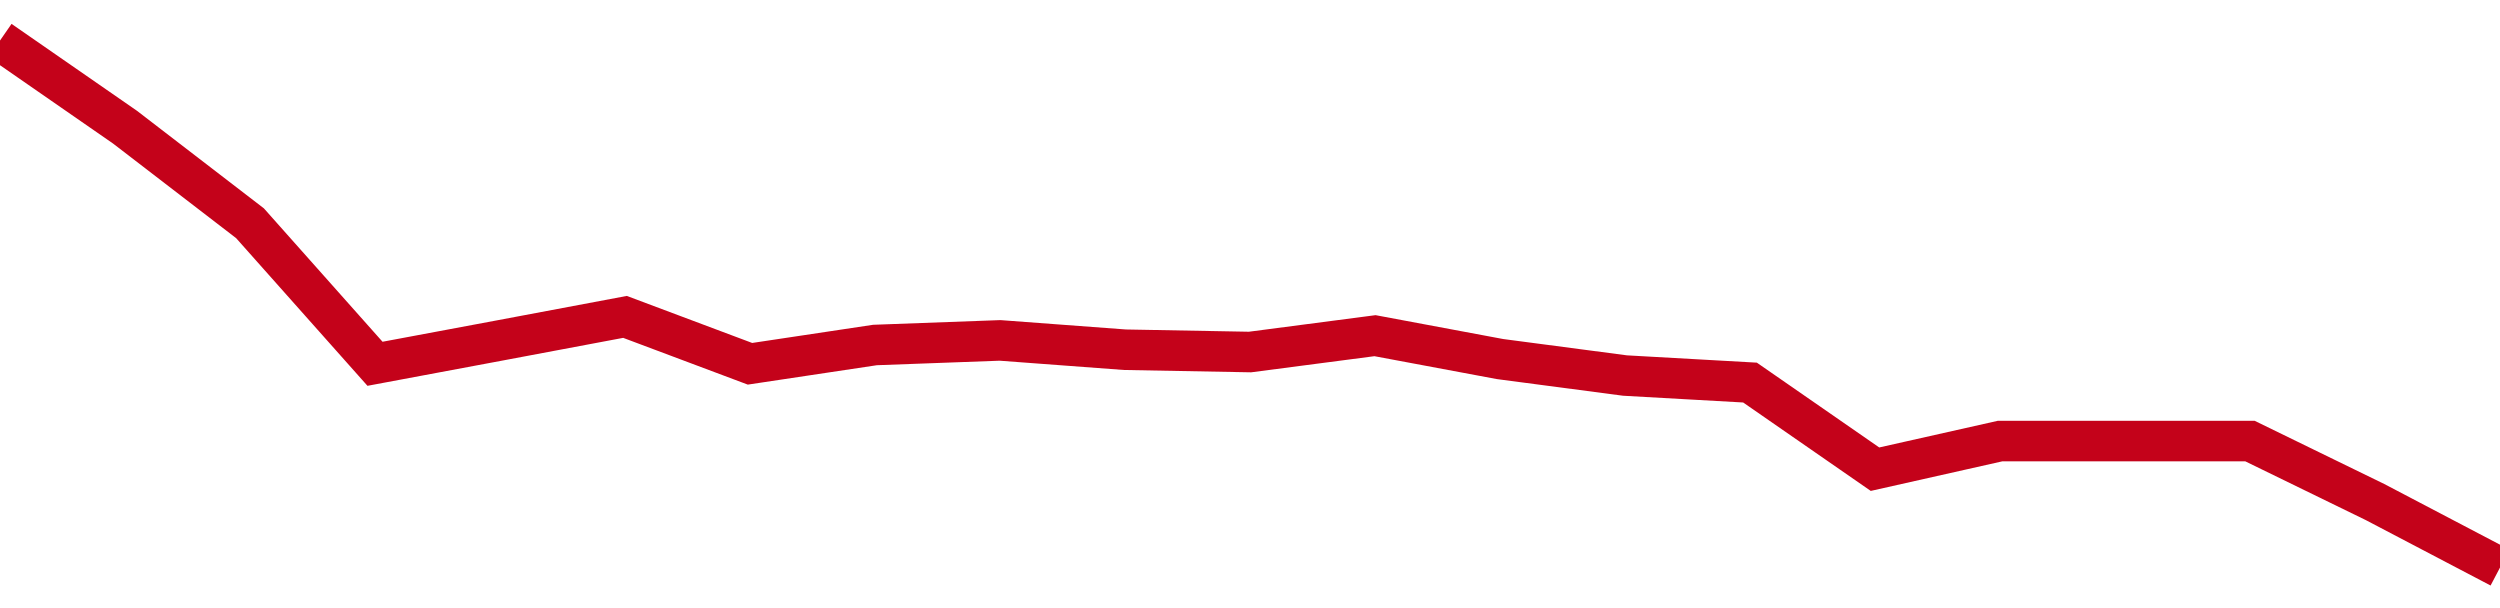 <!-- Generated with https://github.com/jxxe/sparkline/ --><svg viewBox="0 0 185 45" class="sparkline" xmlns="http://www.w3.org/2000/svg"><path class="sparkline--fill" d="M 0 3 L 0 3 L 9.25 9.41 L 18.5 16.52 L 27.75 26.92 L 37 25.19 L 46.25 23.45 L 55.5 26.92 L 64.75 25.53 L 74 25.19 L 83.25 25.88 L 92.5 26.05 L 101.75 24.84 L 111 26.57 L 120.25 27.79 L 129.5 28.31 L 138.75 34.72 L 148 32.64 L 157.25 32.64 L 166.5 32.64 L 175.75 37.15 L 185 42 V 45 L 0 45 Z" stroke="none" fill="none" ></path><path class="sparkline--line" d="M 0 3 L 0 3 L 9.25 9.41 L 18.5 16.52 L 27.75 26.92 L 37 25.19 L 46.25 23.45 L 55.5 26.92 L 64.75 25.53 L 74 25.19 L 83.25 25.88 L 92.5 26.05 L 101.75 24.84 L 111 26.57 L 120.25 27.79 L 129.5 28.31 L 138.75 34.72 L 148 32.64 L 157.25 32.64 L 166.5 32.64 L 175.75 37.15 L 185 42" fill="none" stroke-width="3" stroke="#C4021A" ></path></svg>